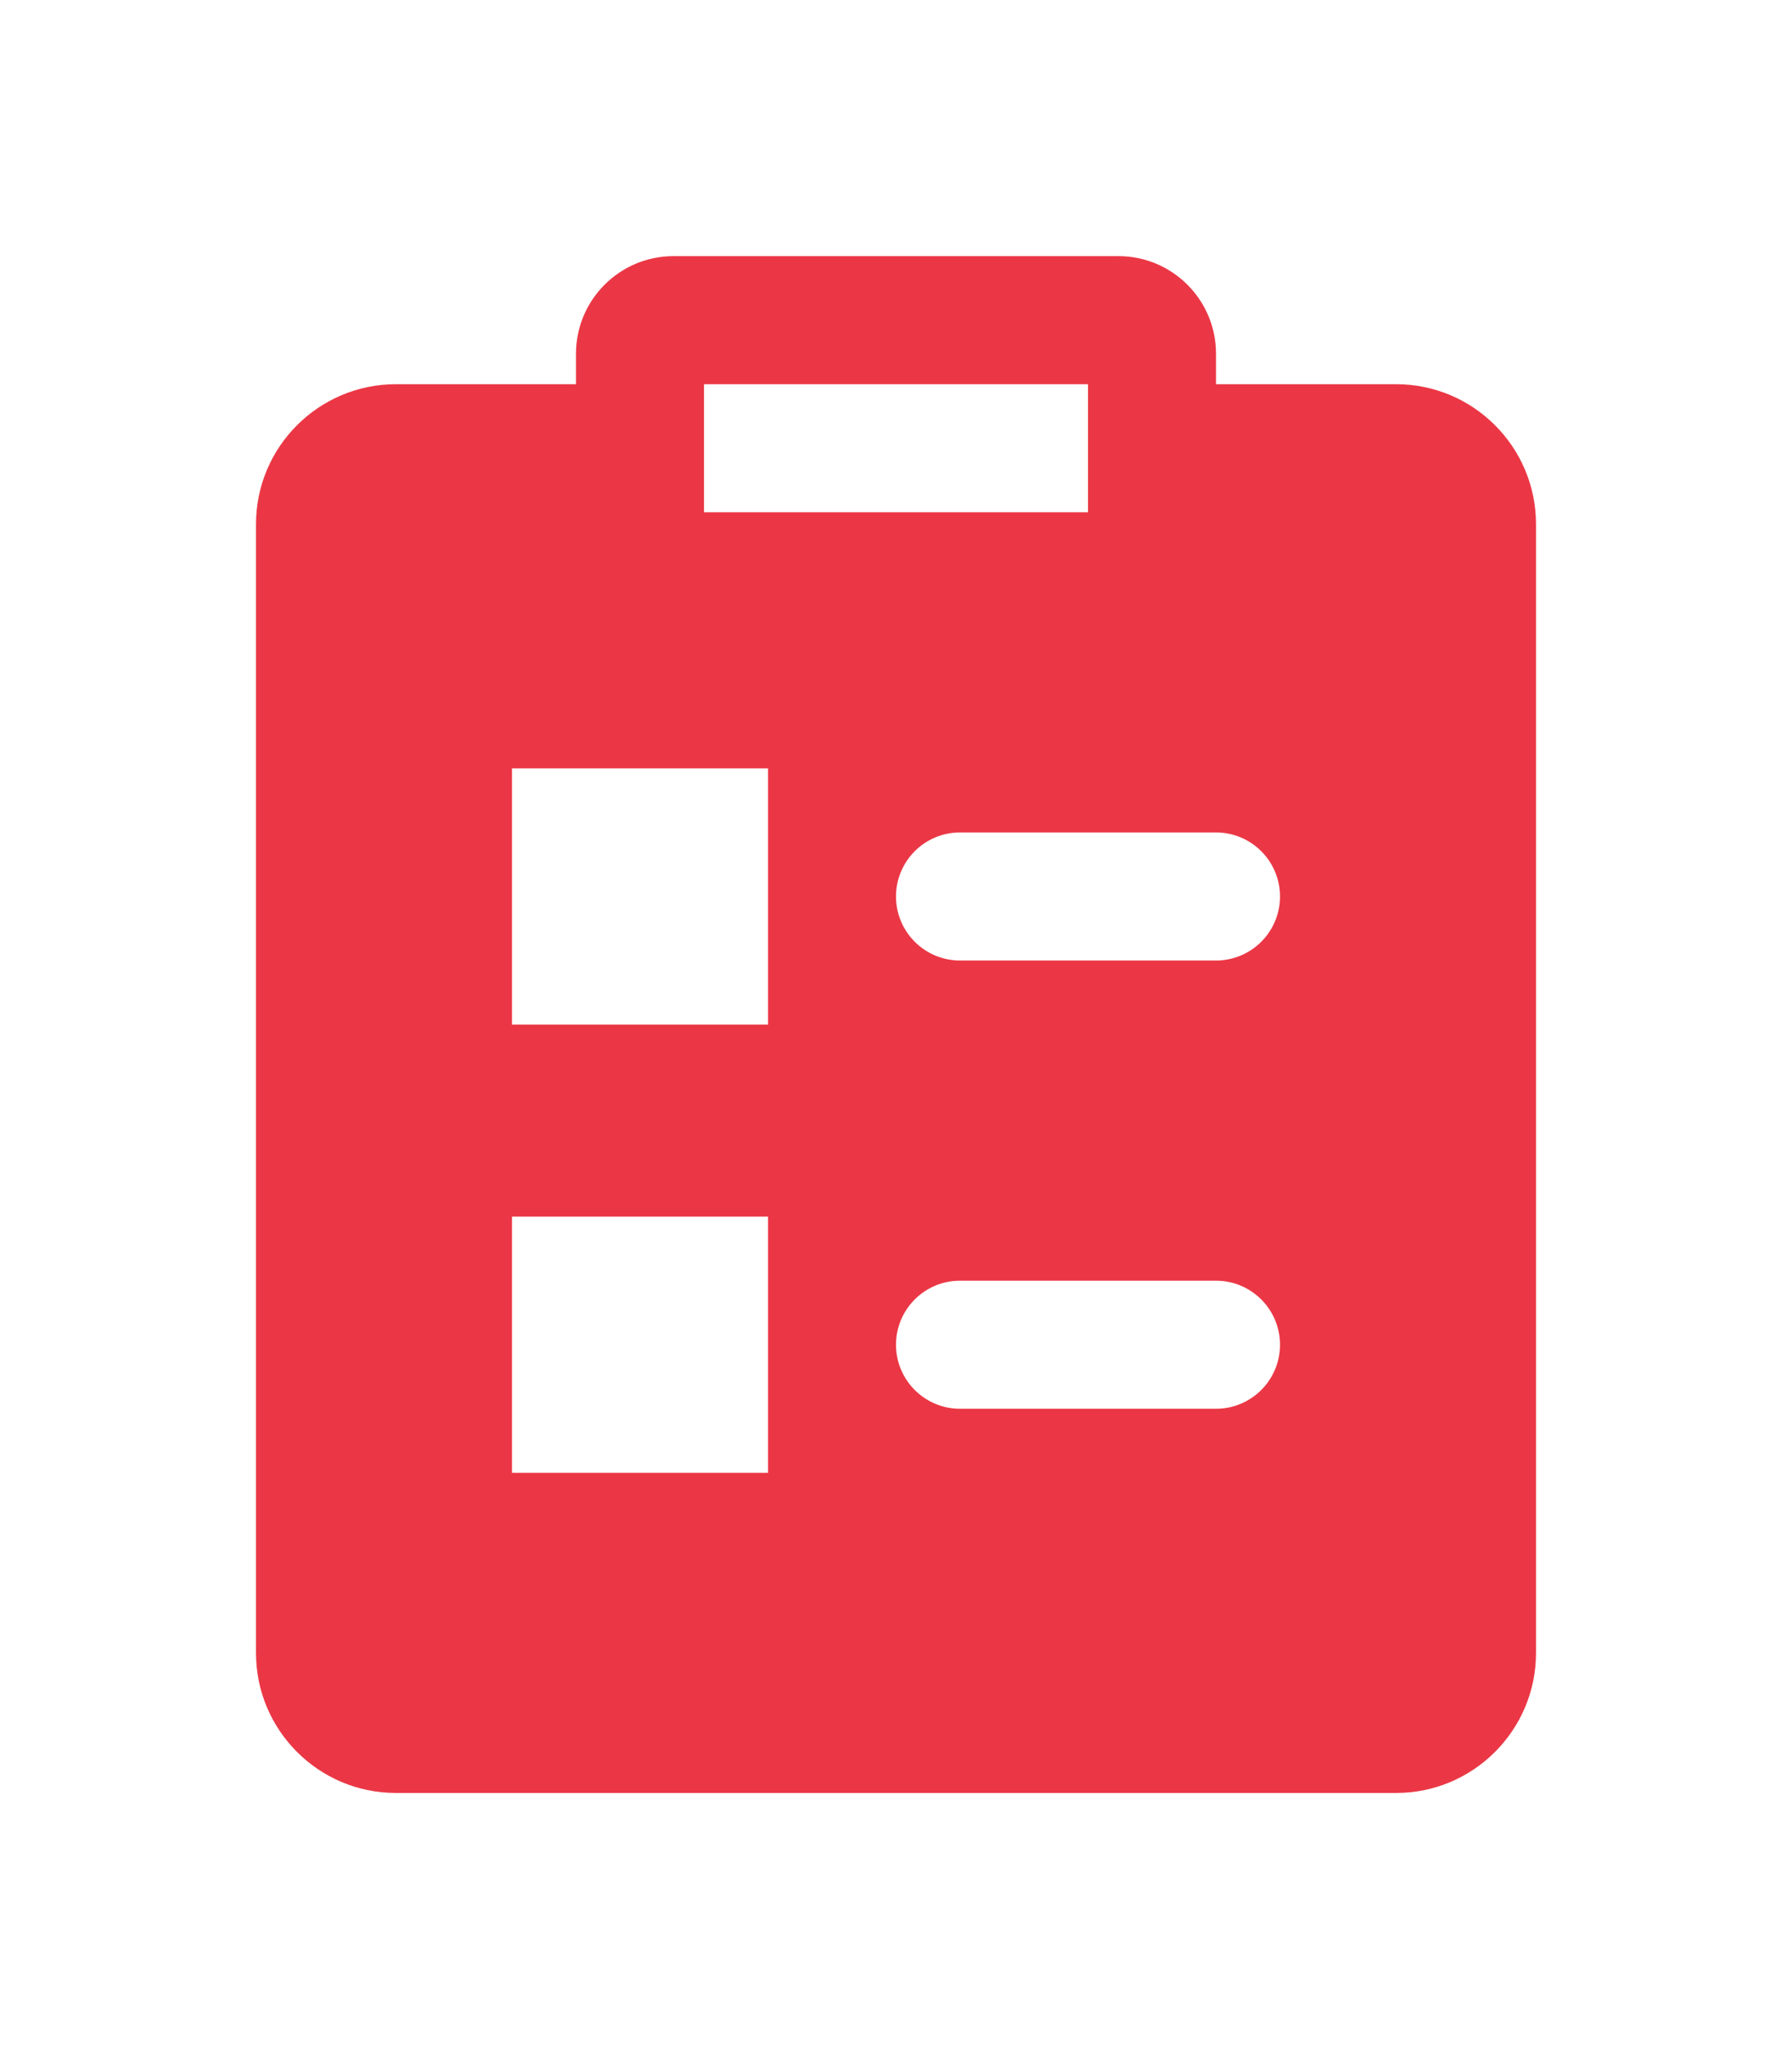 <svg width="70" height="80" viewBox="0 0 70 80" fill="none" xmlns="http://www.w3.org/2000/svg">
<g filter="url(#filter0_d)">
<path d="M54.538 11H47.5V9.808C47.5 7.708 45.792 6 43.693 6H26.308C24.207 6 22.5 7.708 22.5 9.808V11H15.463C12.45 11 10 13.45 10 16.462V60.538C10 63.55 12.45 66 15.463 66H54.538C57.55 66 60 63.55 60 60.538V16.462C60 13.45 57.55 11 54.538 11ZM27.5 11H42.5V16H27.5V11ZM30 53.5H20V43.5H30V53.5ZM30 36H20V26H30V36ZM47.5 51H37.5C36.12 51 35 49.88 35 48.5C35 47.12 36.12 46 37.5 46H47.5C48.88 46 50 47.12 50 48.5C50 49.88 48.88 51 47.5 51ZM47.5 33.5H37.5C36.12 33.5 35 32.38 35 31C35 29.62 36.12 28.5 37.5 28.5H47.5C48.88 28.5 50 29.62 50 31C50 32.38 48.88 33.5 47.5 33.5Z" fill="#EB3745"/>
</g>
<defs>
<filter id="filter0_d" x="-5" y="0" width="80" height="80" filterUnits="userSpaceOnUse" color-interpolation-filters="sRGB">
<feFlood flood-opacity="0" result="BackgroundImageFix"/>
<feColorMatrix in="SourceAlpha" type="matrix" values="0 0 0 0 0 0 0 0 0 0 0 0 0 0 0 0 0 0 127 0"/>
<feOffset dy="4"/>
<feGaussianBlur stdDeviation="5"/>
<feColorMatrix type="matrix" values="0 0 0 0 0.922 0 0 0 0 0.216 0 0 0 0 0.271 0 0 0 0.3 0"/>
<feBlend mode="normal" in2="BackgroundImageFix" result="effect1_dropShadow"/>
<feBlend mode="normal" in="SourceGraphic" in2="effect1_dropShadow" result="shape"/>
</filter>
</defs>
</svg>
